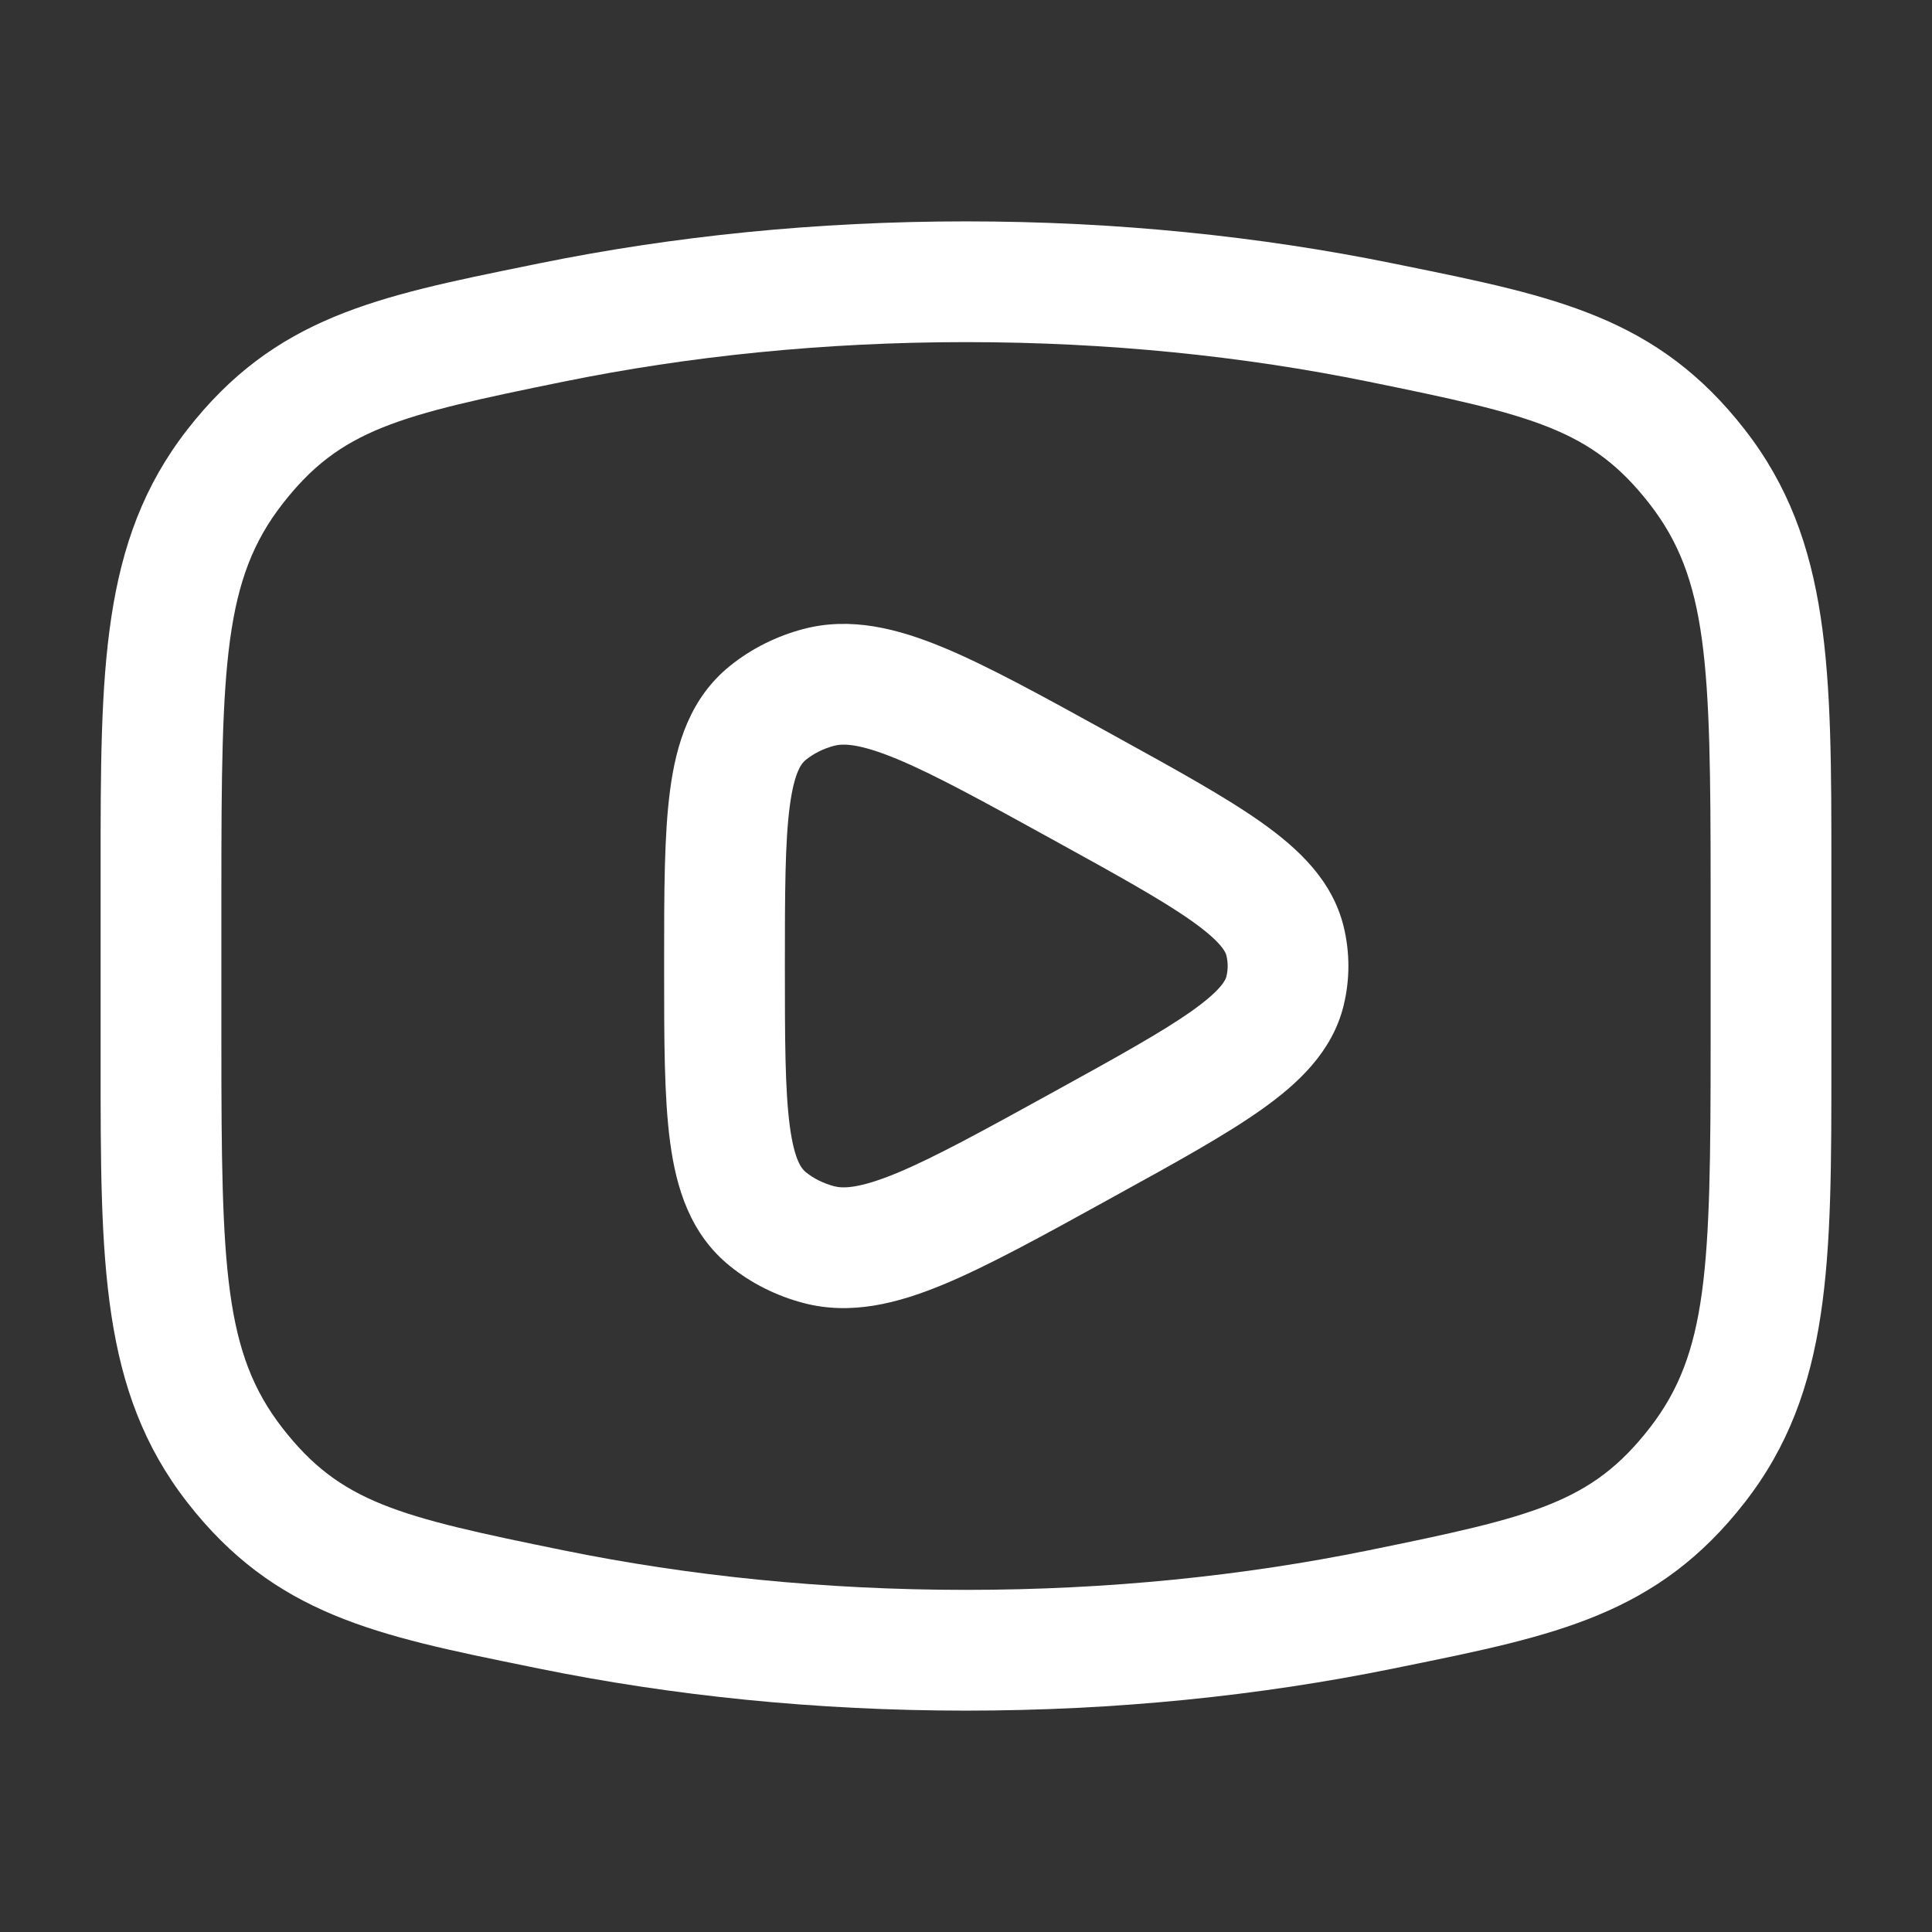 <svg width="24" height="24" viewBox="0 0 24 24" fill="none" xmlns="http://www.w3.org/2000/svg">
<rect x="0" y="0" width="24" height="24" fill="#333333" stroke="none"/>
<path d="M12 2.75C13.859 2.75 15.644 2.934 17.303 3.272L17.431 3.298C19.325 3.683 20.588 3.94 21.676 5.339C22.752 6.723 22.751 8.327 22.75 10.812V11.036V12.964V13.188C22.751 15.673 22.752 17.277 21.676 18.661C20.588 20.06 19.325 20.317 17.431 20.702L17.303 20.728C15.644 21.066 13.859 21.25 12 21.25C10.142 21.25 8.356 21.066 6.697 20.728L6.57 20.702C4.675 20.317 3.413 20.06 2.325 18.661C1.249 17.277 1.249 15.673 1.25 13.188V12.964V11.036V10.812C1.249 8.327 1.249 6.723 2.325 5.339C3.413 3.94 4.675 3.683 6.57 3.298L6.697 3.272C8.356 2.934 10.142 2.75 12 2.75ZM6.996 4.742C4.944 5.16 4.23 5.333 3.509 6.26C2.784 7.192 2.75 8.239 2.75 11.036V12.964C2.75 15.761 2.784 16.808 3.509 17.74C4.23 18.667 4.944 18.84 6.996 19.258C8.554 19.576 10.239 19.75 12 19.75C13.761 19.75 15.446 19.576 17.004 19.258C19.056 18.84 19.77 18.667 20.492 17.74C21.216 16.808 21.25 15.761 21.25 12.964V11.036C21.25 8.239 21.216 7.192 20.492 6.26C19.77 5.333 19.056 5.16 17.004 4.742C15.446 4.424 13.761 4.25 12 4.25C10.239 4.25 8.554 4.424 6.996 4.742ZM13.848 9.142C14.603 9.558 15.226 9.901 15.674 10.219C16.123 10.538 16.55 10.933 16.691 11.509C16.77 11.832 16.77 12.168 16.691 12.491C16.55 13.067 16.123 13.462 15.674 13.781C15.226 14.099 14.603 14.443 13.848 14.858L13.767 14.903C12.942 15.358 12.268 15.729 11.713 15.959C11.149 16.192 10.571 16.341 9.983 16.187C9.649 16.099 9.335 15.944 9.067 15.727C8.574 15.329 8.4 14.759 8.324 14.185C8.25 13.629 8.25 12.911 8.25 12.054V11.947C8.25 11.089 8.25 10.371 8.324 9.815C8.4 9.241 8.574 8.671 9.067 8.273C9.335 8.056 9.649 7.901 9.983 7.813C10.571 7.659 11.149 7.808 11.713 8.041C12.268 8.271 12.942 8.642 13.767 9.097L13.848 9.142ZM10.363 9.264C10.226 9.3 10.106 9.362 10.01 9.439C9.964 9.476 9.869 9.575 9.811 10.013C9.752 10.458 9.75 11.075 9.75 12C9.75 12.925 9.752 13.542 9.811 13.987C9.869 14.425 9.964 14.524 10.01 14.561C10.106 14.639 10.226 14.7 10.363 14.736C10.47 14.764 10.67 14.767 11.139 14.573C11.607 14.379 12.208 14.049 13.083 13.567C13.889 13.123 14.436 12.82 14.806 12.558C15.184 12.29 15.226 12.164 15.234 12.134C15.256 12.046 15.256 11.955 15.234 11.866C15.226 11.836 15.184 11.71 14.806 11.442C14.436 11.18 13.889 10.877 13.083 10.433C12.208 9.951 11.607 9.621 11.139 9.427C10.67 9.233 10.47 9.236 10.363 9.264Z" fill="white"/>
</svg>
